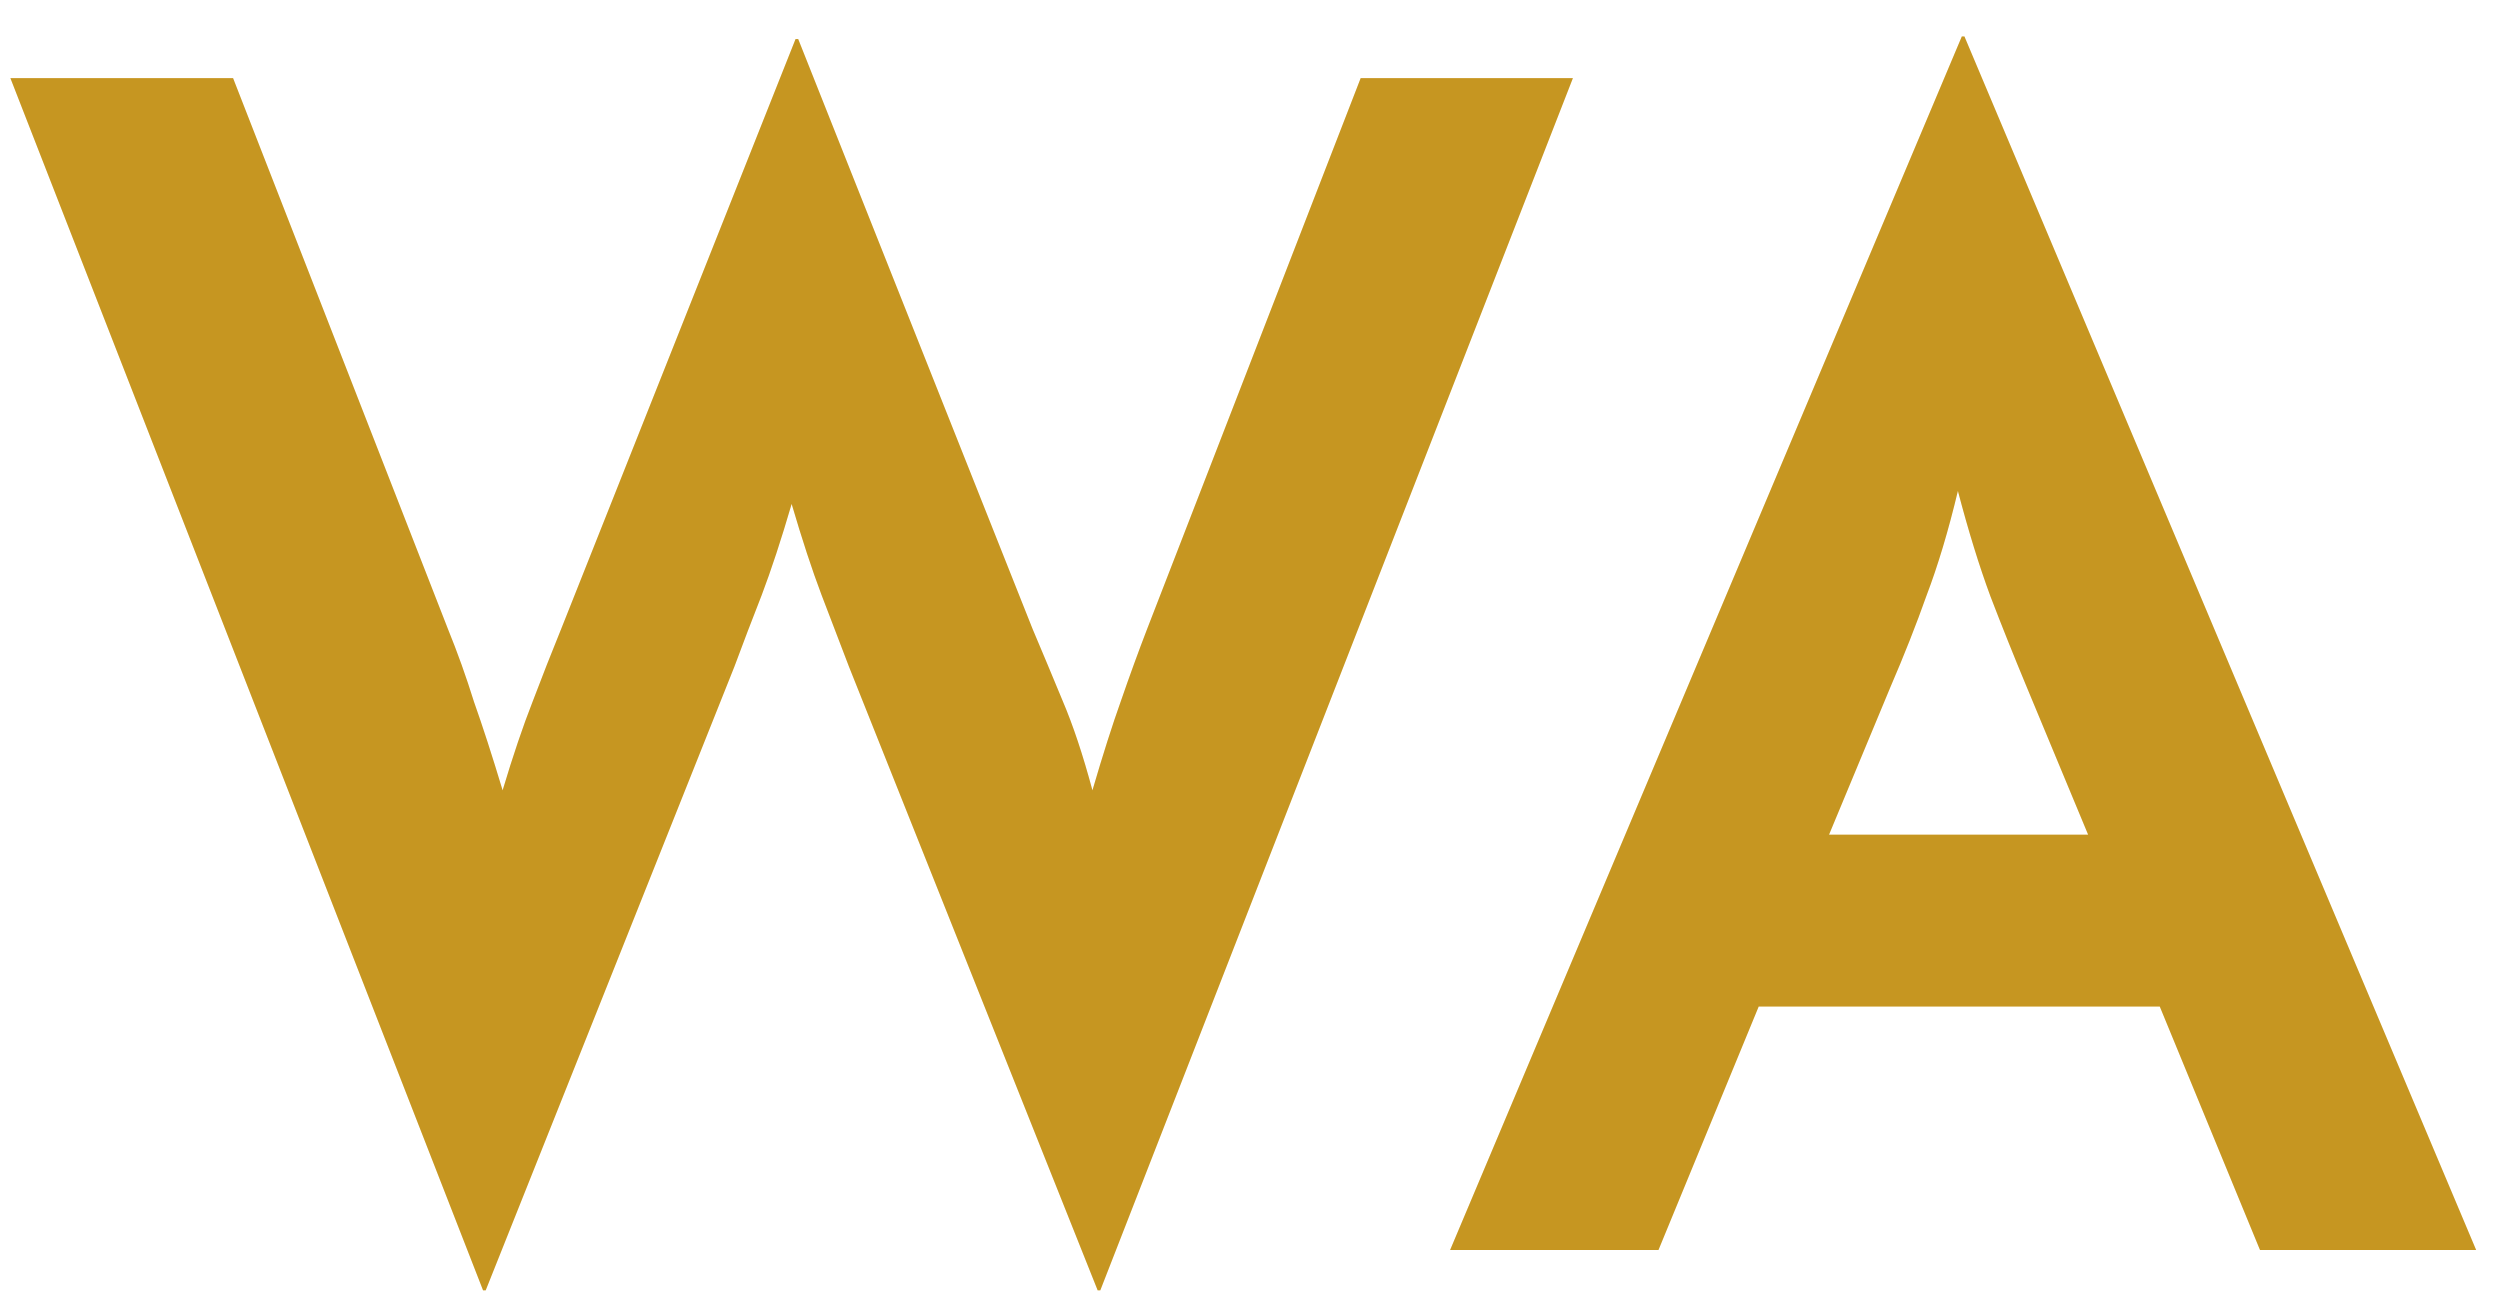 <?xml version="1.0" encoding="UTF-8"?> <svg xmlns="http://www.w3.org/2000/svg" width="44" height="23" viewBox="0 0 44 23" fill="none"><path d="M8.502 22.71L0.183 1.375H4.102L7.883 11.069C8.051 11.481 8.204 11.909 8.342 12.352C8.494 12.78 8.662 13.299 8.846 13.91C9.029 13.299 9.205 12.78 9.373 12.352C9.541 11.909 9.709 11.481 9.877 11.069L14.002 0.687H14.048L18.173 11.069C18.341 11.466 18.517 11.886 18.7 12.329C18.883 12.757 19.059 13.284 19.227 13.91C19.41 13.284 19.578 12.757 19.731 12.329C19.884 11.886 20.037 11.466 20.19 11.069L23.948 1.375H27.683L19.365 22.71H19.319L14.942 11.733C14.789 11.336 14.629 10.916 14.46 10.473C14.292 10.03 14.117 9.495 13.933 8.869C13.75 9.495 13.574 10.03 13.406 10.473C13.238 10.901 13.078 11.321 12.925 11.733L8.548 22.71H8.502ZM25.522 22L34.528 0.642H34.574L43.58 22H39.776L38.012 17.715H30.953L29.189 22H25.522ZM32.191 14.69H36.751L35.674 12.1C35.445 11.55 35.231 11.015 35.032 10.496C34.834 9.961 34.643 9.342 34.459 8.64C34.291 9.342 34.108 9.953 33.91 10.473C33.726 10.992 33.512 11.535 33.268 12.1L32.191 14.69Z" fill="#F8BB29"></path><path d="M8.502 22.71L0.183 1.375H4.102L7.883 11.069C8.051 11.481 8.204 11.909 8.342 12.352C8.494 12.78 8.662 13.299 8.846 13.91C9.029 13.299 9.205 12.78 9.373 12.352C9.541 11.909 9.709 11.481 9.877 11.069L14.002 0.687H14.048L18.173 11.069C18.341 11.466 18.517 11.886 18.7 12.329C18.883 12.757 19.059 13.284 19.227 13.91C19.41 13.284 19.578 12.757 19.731 12.329C19.884 11.886 20.037 11.466 20.19 11.069L23.948 1.375H27.683L19.365 22.71H19.319L14.942 11.733C14.789 11.336 14.629 10.916 14.46 10.473C14.292 10.03 14.117 9.495 13.933 8.869C13.75 9.495 13.574 10.03 13.406 10.473C13.238 10.901 13.078 11.321 12.925 11.733L8.548 22.71H8.502ZM25.522 22L34.528 0.642H34.574L43.58 22H39.776L38.012 17.715H30.953L29.189 22H25.522ZM32.191 14.69H36.751L35.674 12.1C35.445 11.55 35.231 11.015 35.032 10.496C34.834 9.961 34.643 9.342 34.459 8.64C34.291 9.342 34.108 9.953 33.91 10.473C33.726 10.992 33.512 11.535 33.268 12.1L32.191 14.69Z" fill="black" fill-opacity="0.2"></path></svg> 